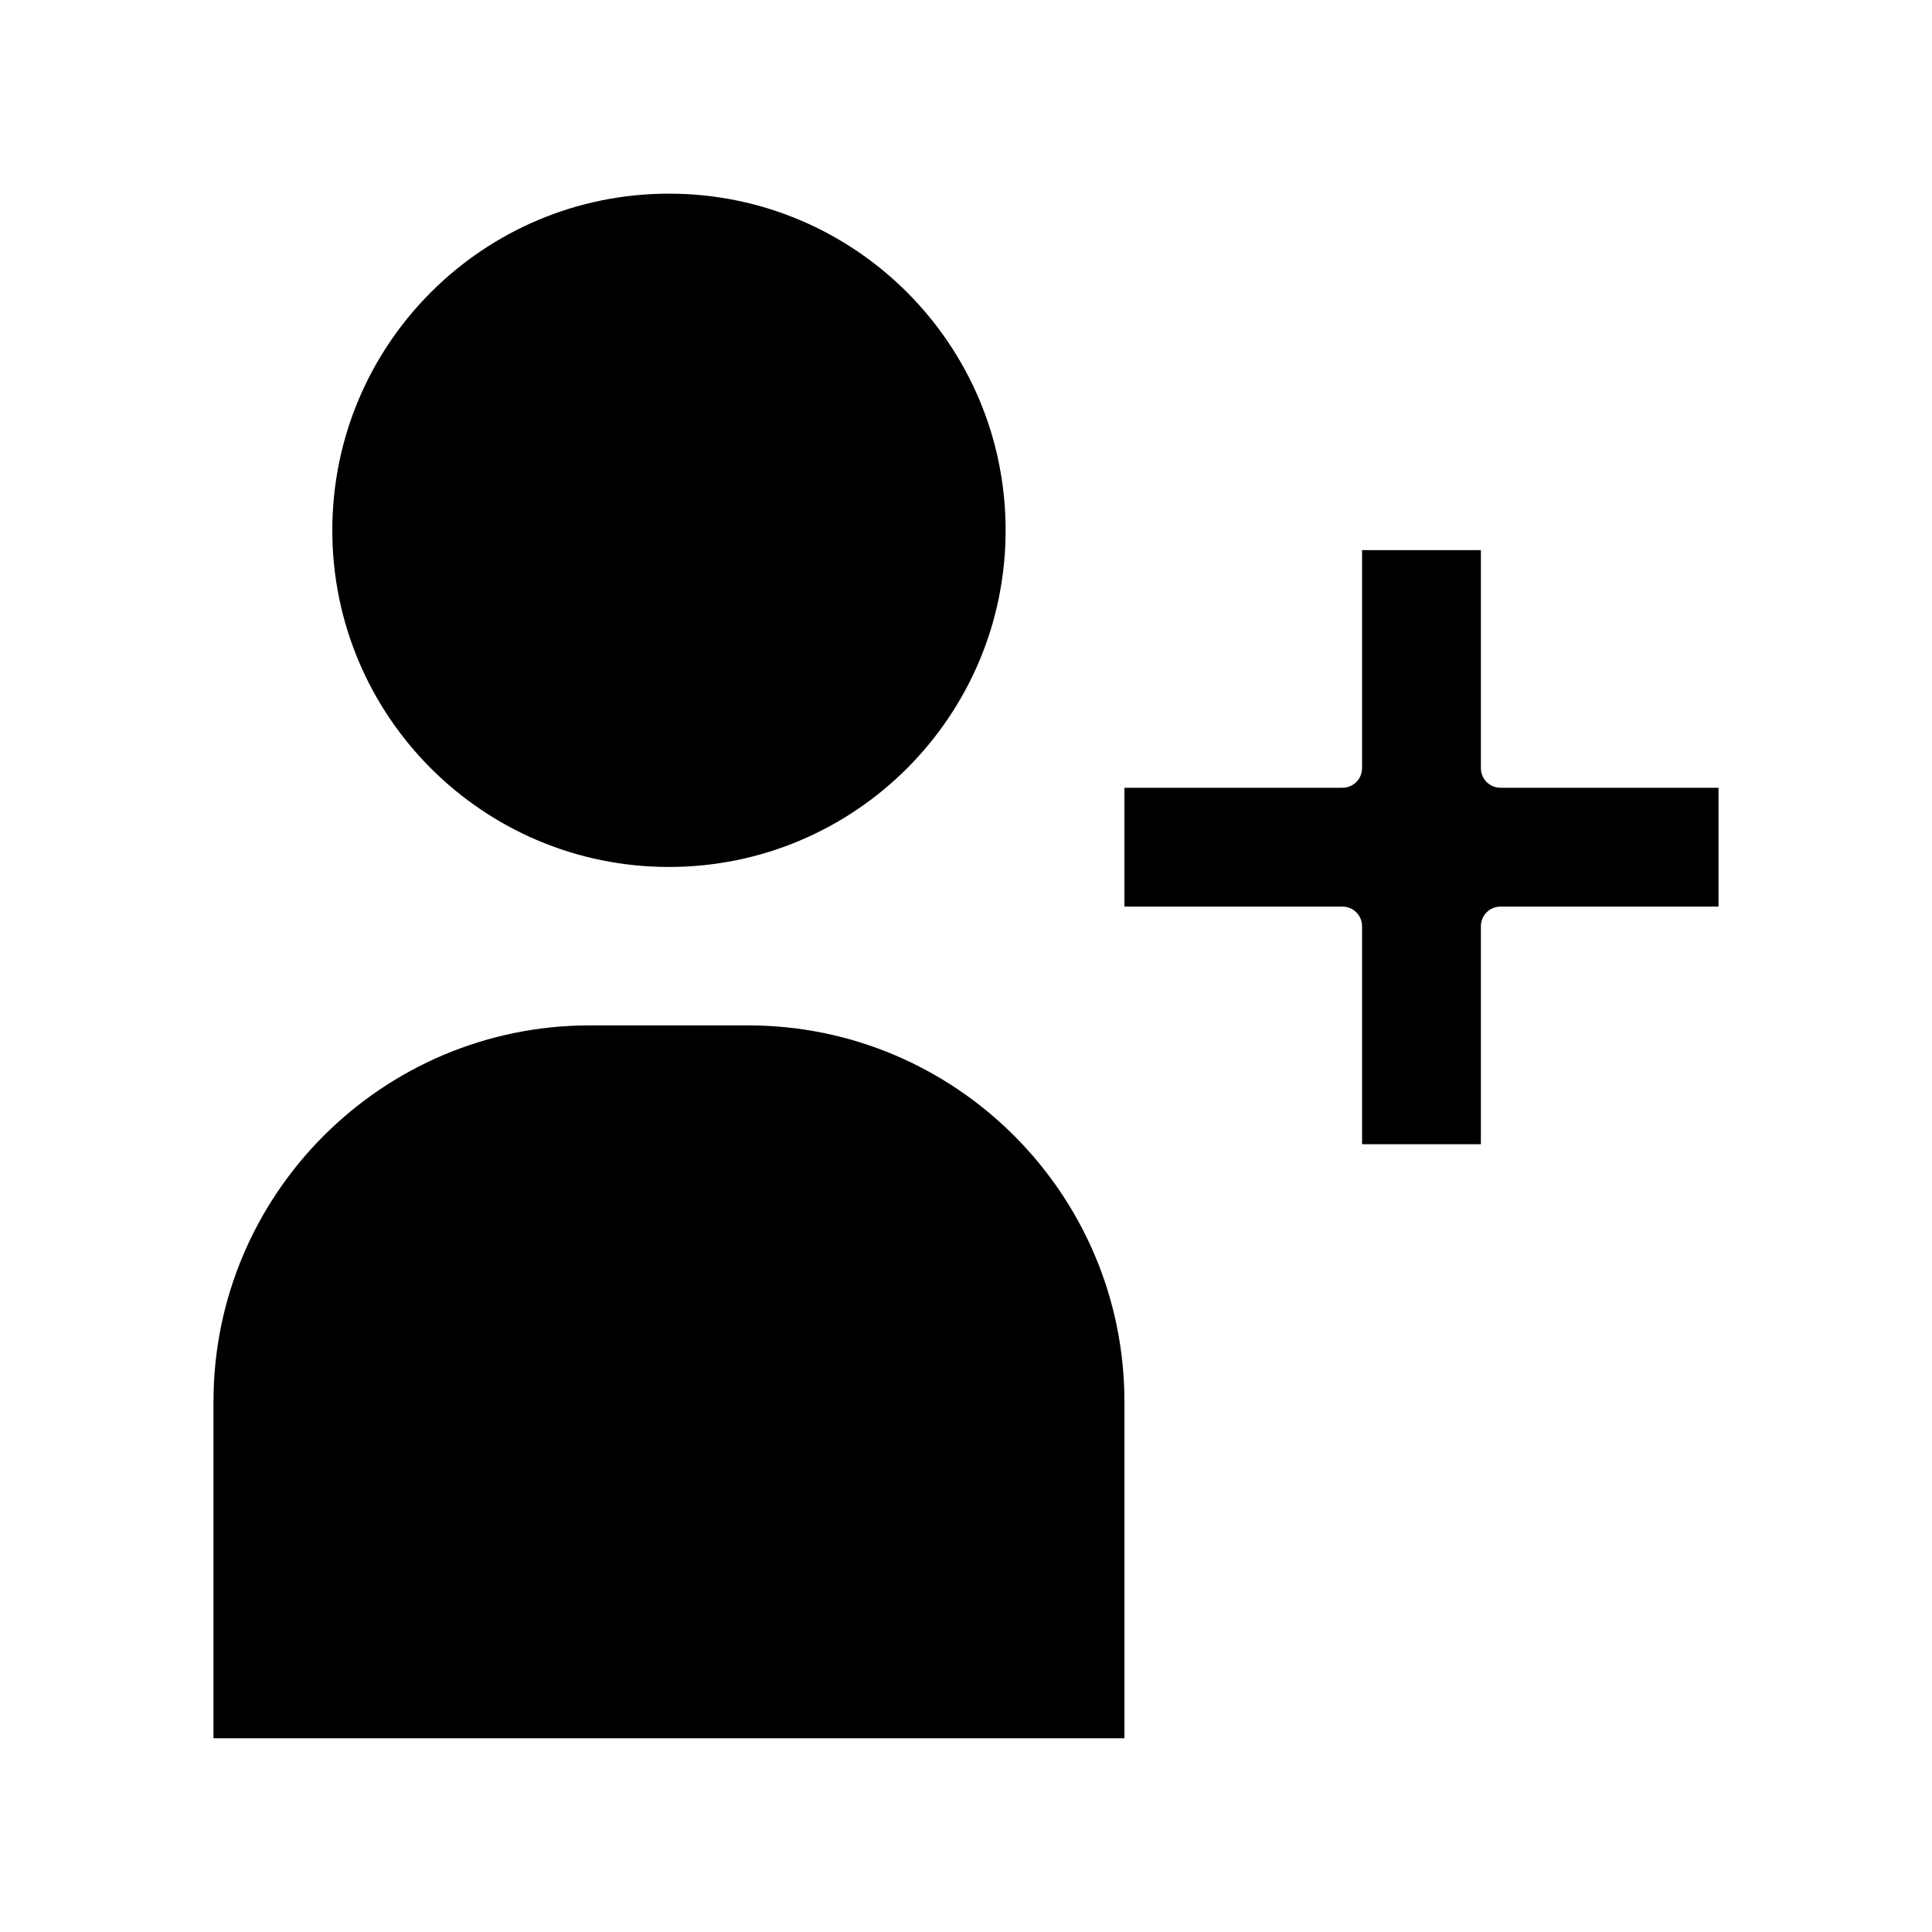<?xml version="1.0" encoding="UTF-8"?>
<!-- Uploaded to: SVG Repo, www.svgrepo.com, Generator: SVG Repo Mixer Tools -->
<svg fill="#000000" width="800px" height="800px" version="1.1" viewBox="144 144 512 512" xmlns="http://www.w3.org/2000/svg">
 <g>
  <path d="m536.45 347.52v-57.727h-31.488v57.727c0 2.938-2.309 5.246-5.246 5.246h-57.727v31.488h57.727c2.938 0 5.246 2.309 5.246 5.246v57.727h31.488v-57.723c0-2.938 2.309-5.246 5.246-5.246l57.73-0.004v-31.488h-57.727c-2.938 0-5.25-2.309-5.25-5.246z"/>
  <path d="m410.5 284.54c0 49.273-39.945 89.215-89.219 89.215-49.273 0-89.215-39.941-89.215-89.215 0-49.273 39.941-89.219 89.215-89.219 49.273 0 89.219 39.945 89.219 89.219"/>
  <path d="m342.27 415.74h-41.984c-55 0-99.711 44.715-99.711 99.711v89.215h241.41v-89.215c0-54.996-44.715-99.711-99.715-99.711z"/>
 </g>
</svg>
